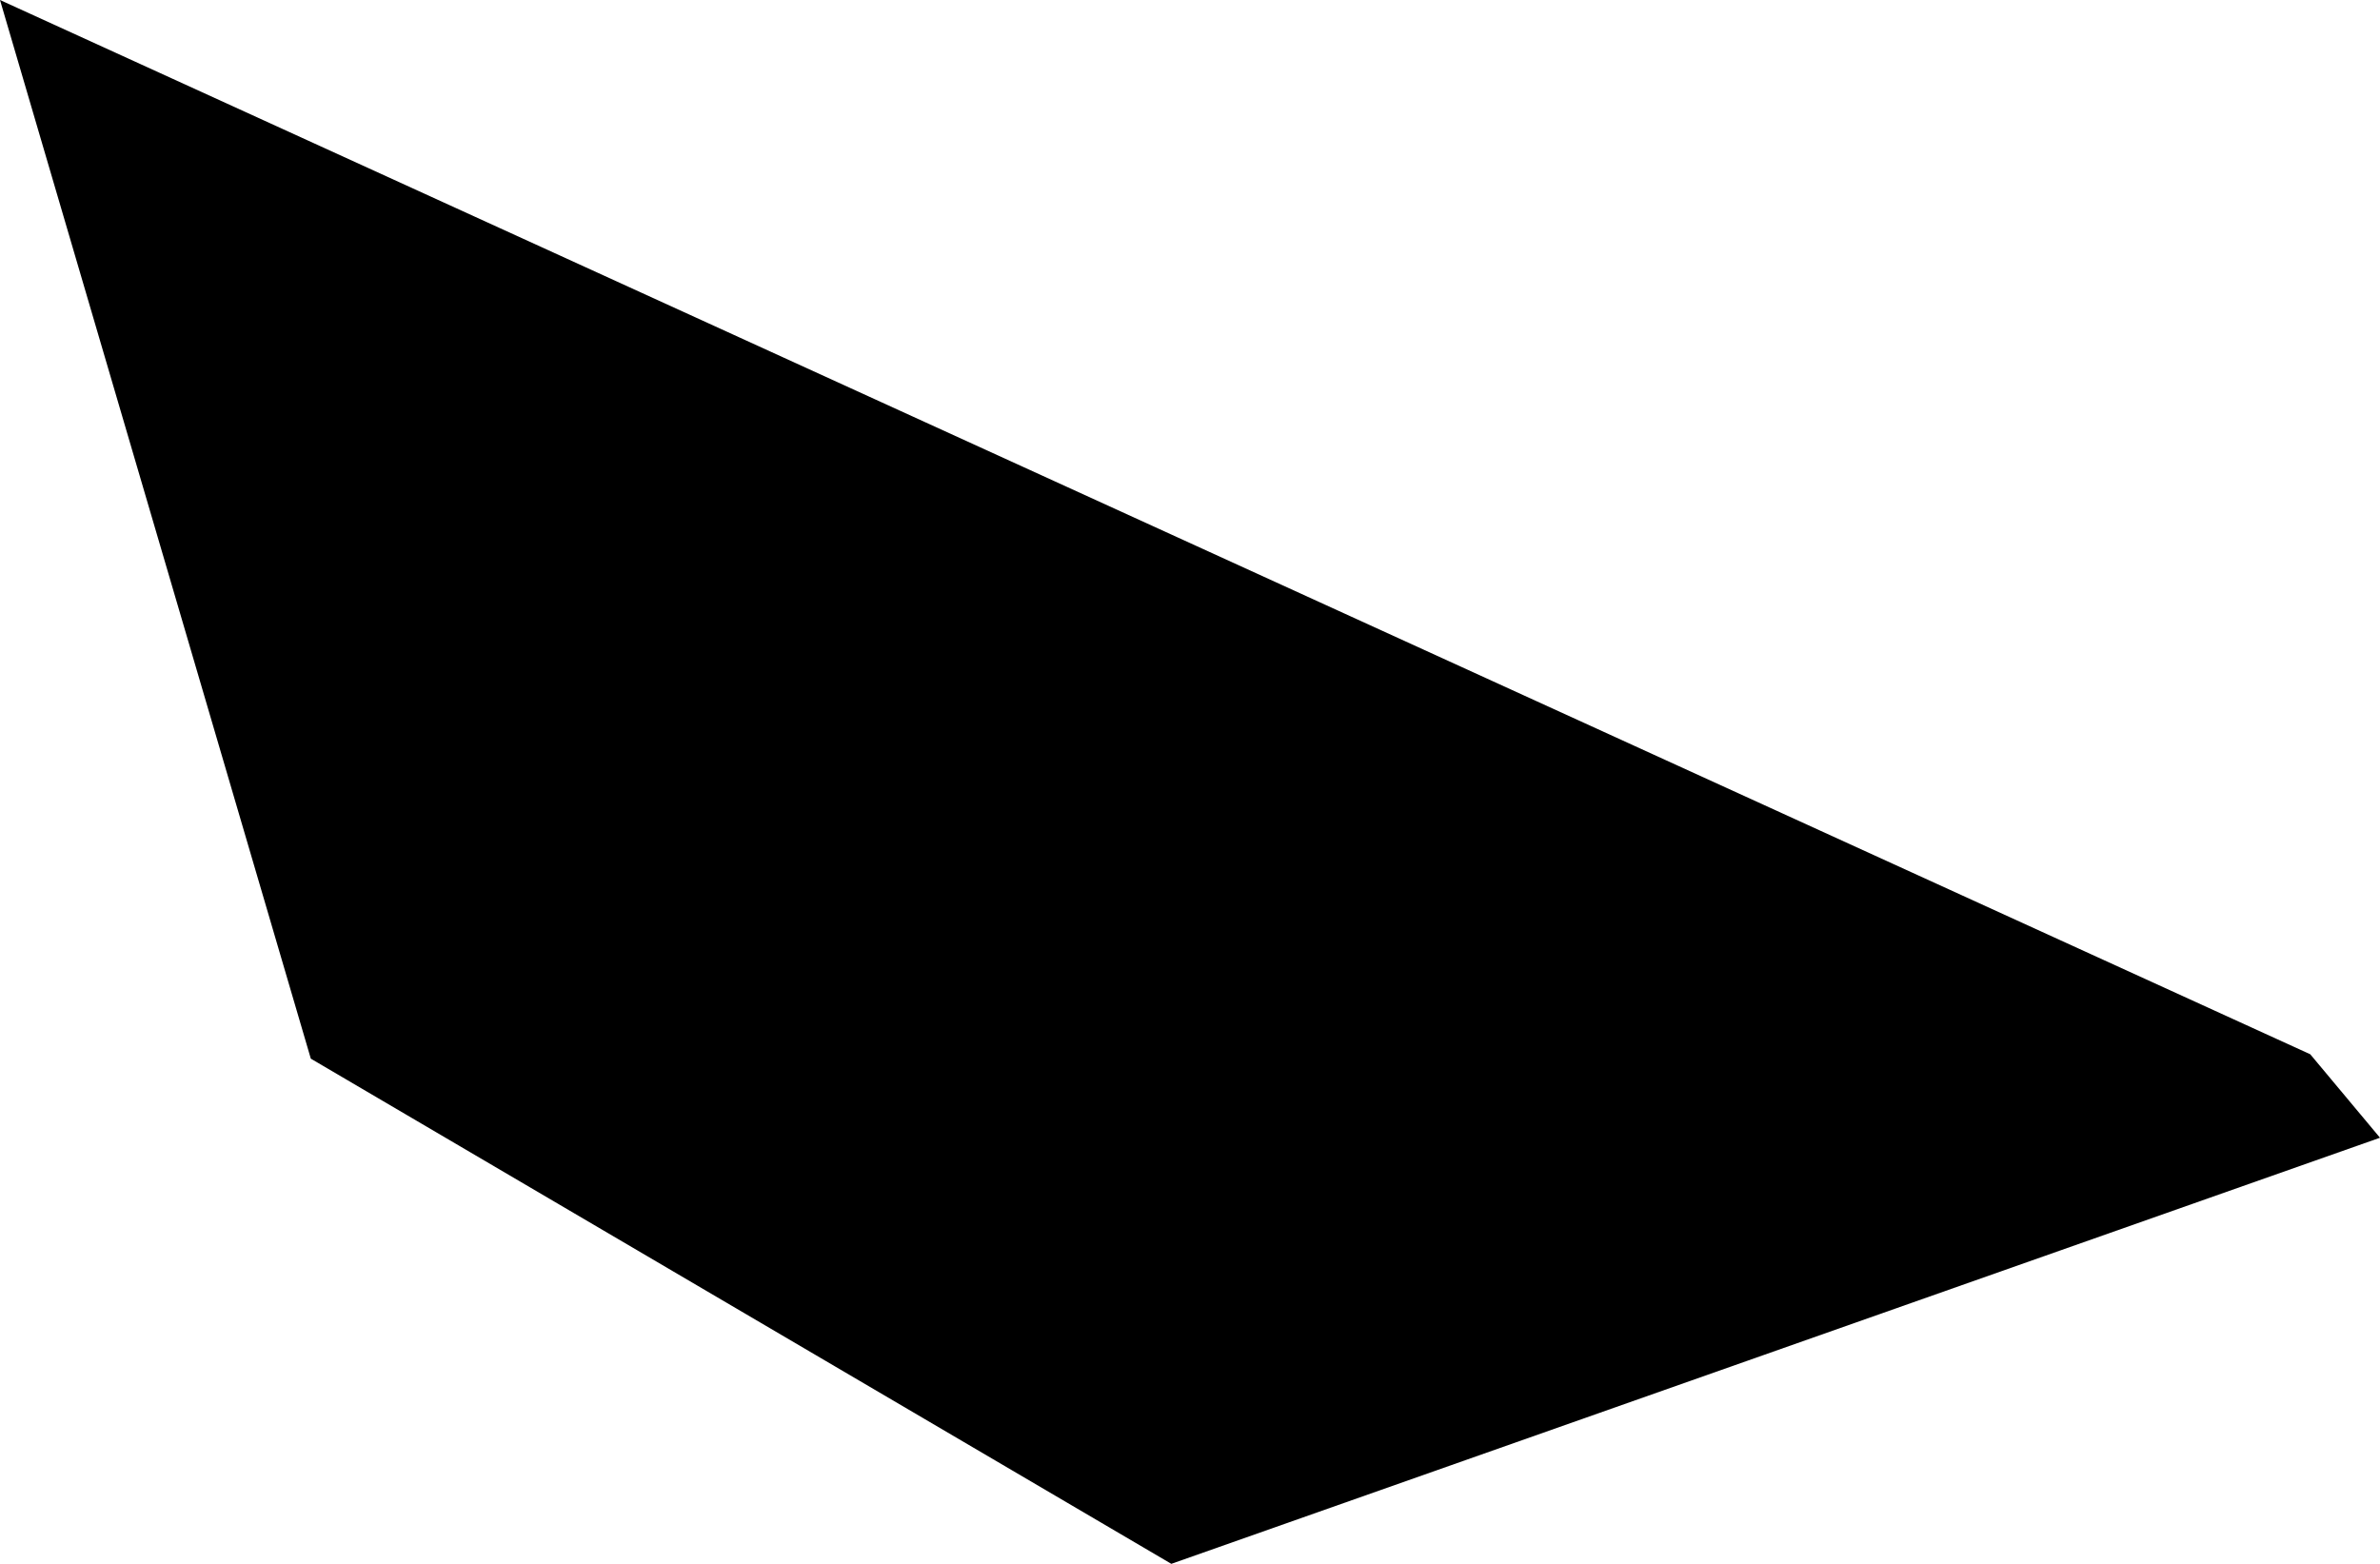 <svg width="1024" height="672.901" class="wof-postalcode" edtf:cessation="" edtf:inception="" id="wof-%!s(int64=907092551)" mz:is_ceased="-1" mz:is_current="-1" mz:is_deprecated="-1" mz:is_superseded="0" mz:is_superseding="0" mz:latitude="53.055442" mz:longitude="6.730692" mz:max_latitude="53.05621337890625" mz:max_longitude="6.73185682296753" mz:min_latitude="53.05485534667969" mz:min_longitude="6.72979021072388" mz:uri="https://data.whosonfirst.org/907/092/551/907092551.geojson" viewBox="0 0 1024.00 672.90" wof:belongsto="85687051,102191581,404474593,85633337,101806045" wof:country="NL" wof:id="907092551" wof:lastmodified="1469698935" wof:name="9468CB" wof:parent_id="101806045" wof:path="907/092/551/907092551.geojson" wof:placetype="postalcode" wof:repo="whosonfirst-data-postalcode-nl" wof:superseded_by="" wof:supersedes="" xmlns="http://www.w3.org/2000/svg" xmlns:edtf="x-urn:namespaces#edtf" xmlns:mz="x-urn:namespaces#mz" xmlns:wof="x-urn:namespaces#wof"><path d="M1024 489.554,503.967 672.901,133.73 455.531,0 0,993.994 453.641,1024 489.554 Z"/></svg>